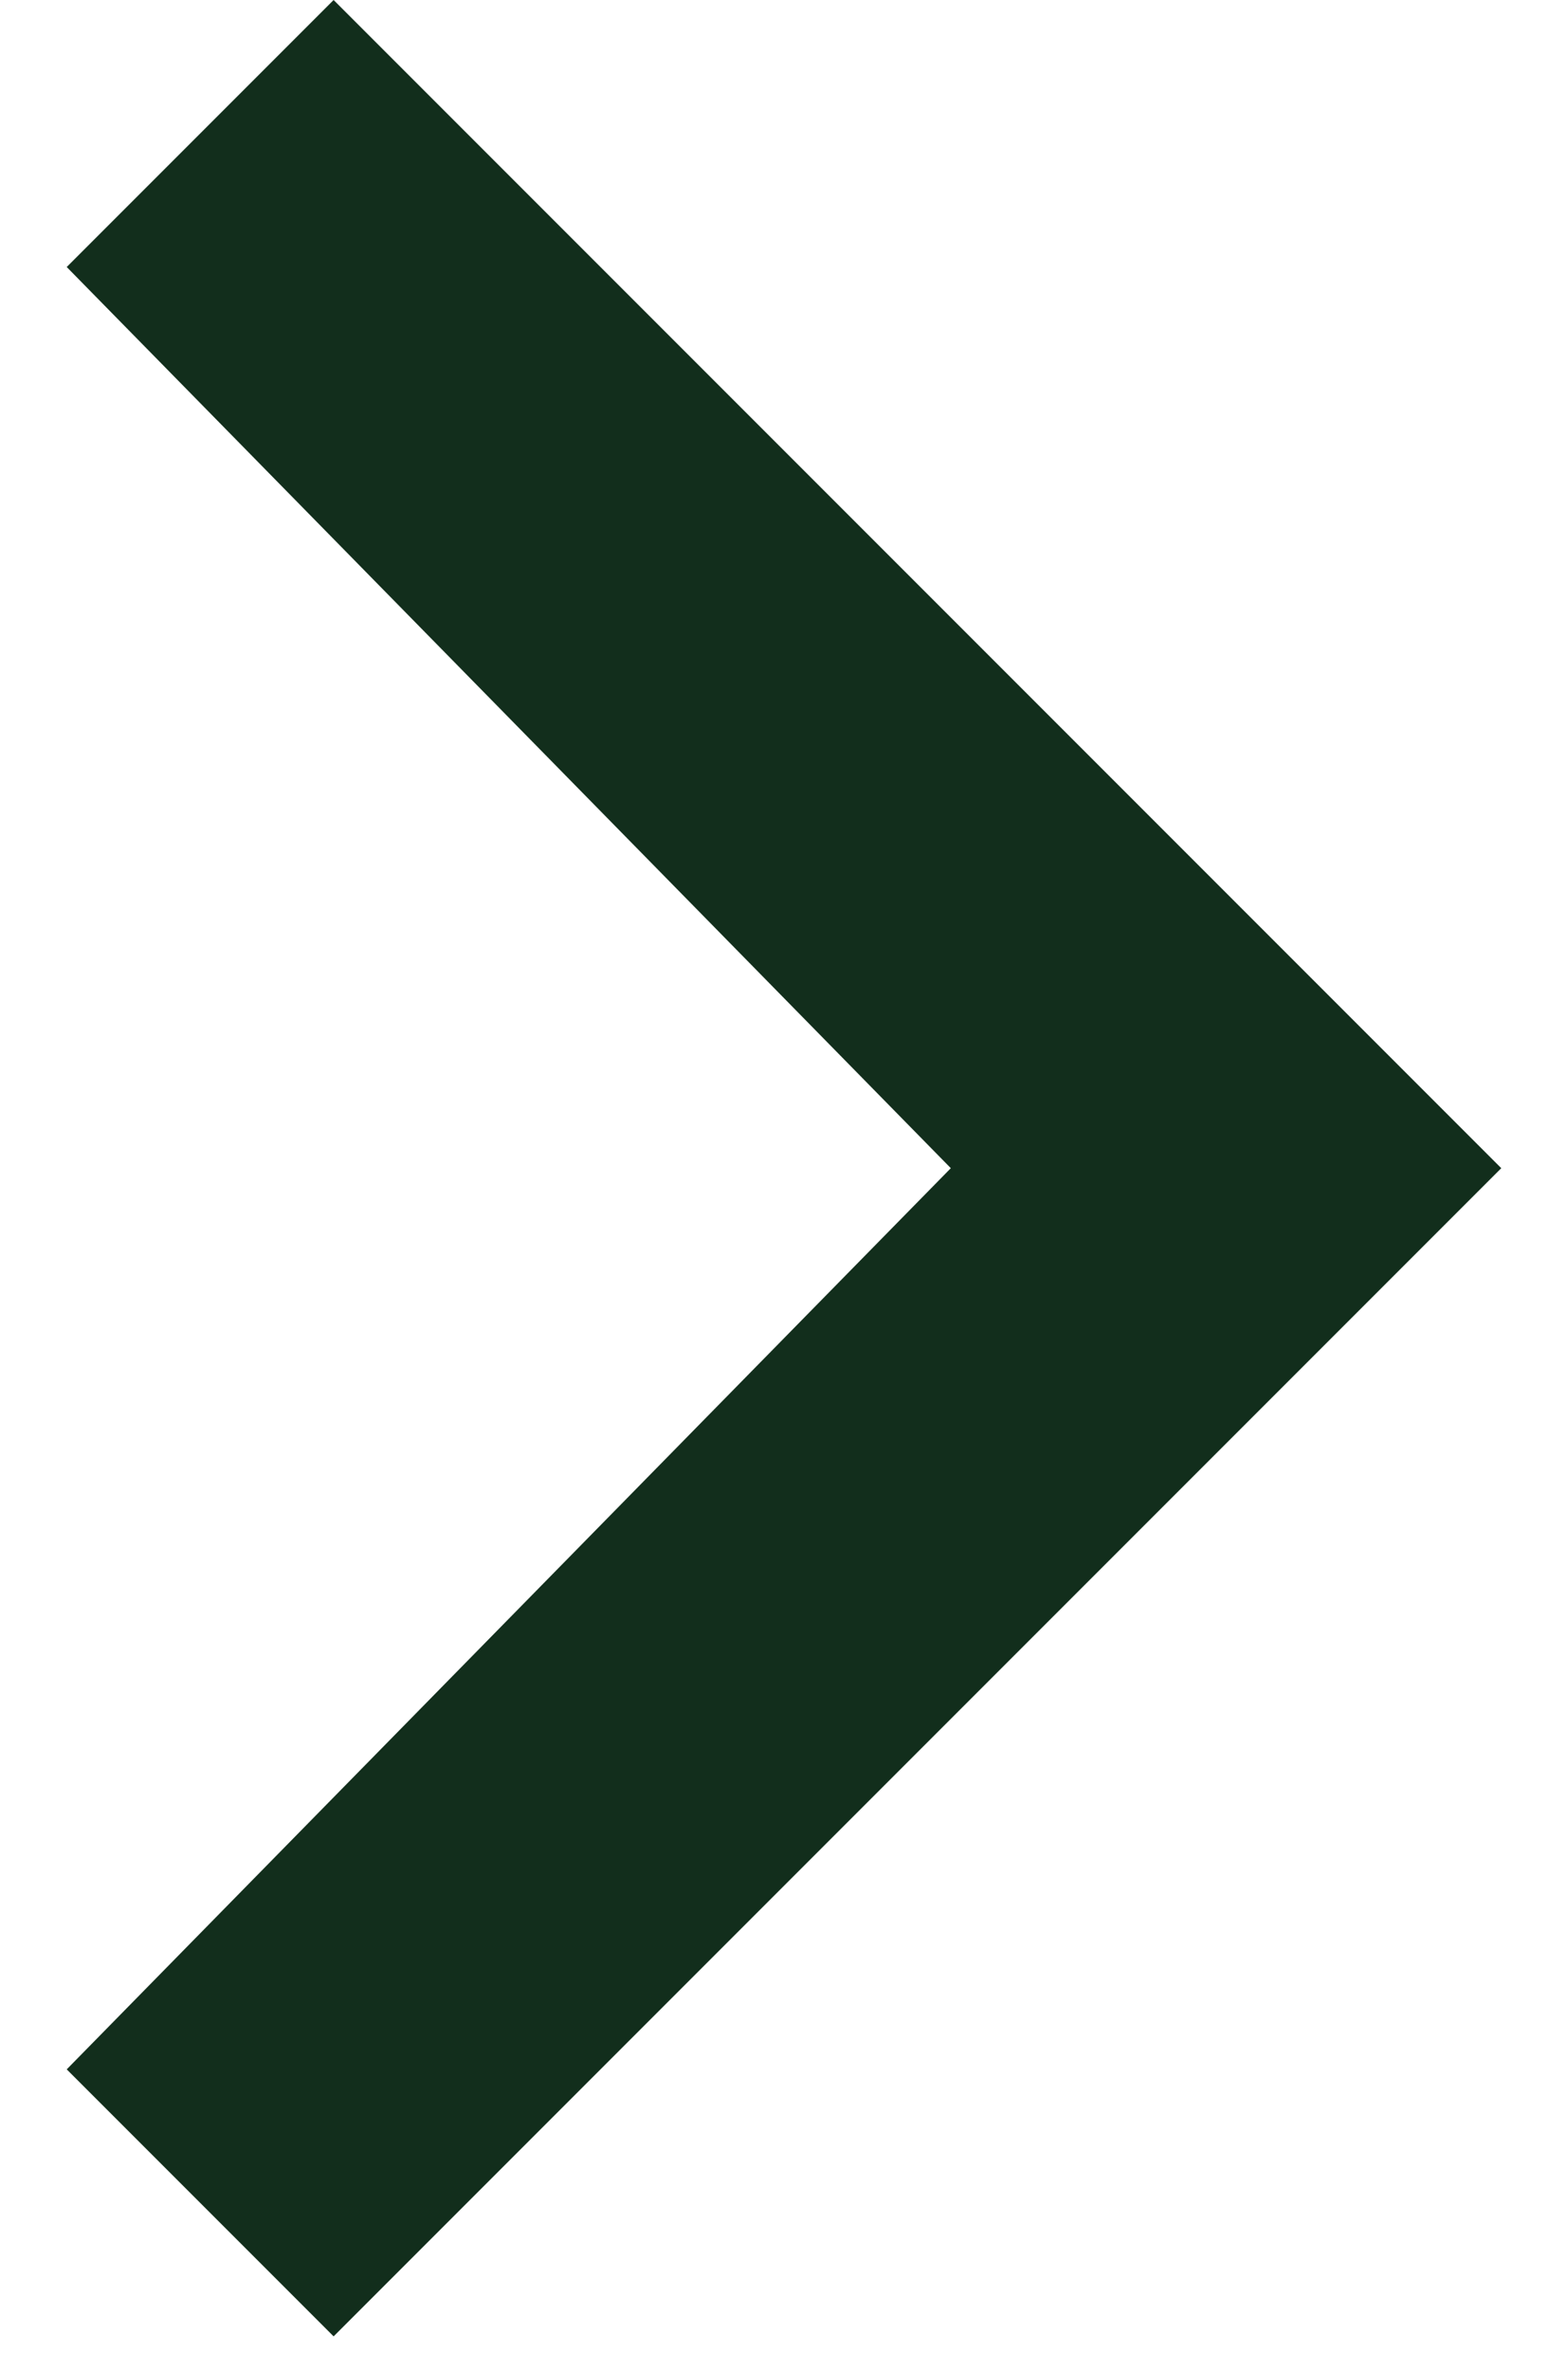 <?xml version="1.0" encoding="utf-8"?>
<!-- Generator: Adobe Illustrator 26.3.1, SVG Export Plug-In . SVG Version: 6.00 Build 0)  -->
<svg version="1.1" id="Layer_1" xmlns="http://www.w3.org/2000/svg" xmlns:xlink="http://www.w3.org/1999/xlink" x="0px" y="0px"
	 viewBox="0 0 9.4 14.2" style="enable-background:new 0 0 9.4 14.2;" xml:space="preserve">
<style type="text/css">
	.st0{clip-path:url(#SVGID_00000018943436181320789580000011254878475638319745_);}
	.st1{fill:#122E1C;}
</style>
<g>
	<defs>
		<rect id="SVGID_1_" x="-9.7" y="-6.5" width="28" height="28"/>
	</defs>
	<clipPath id="SVGID_00000077293716727783313270000005958348701177015941_">
		<use xlink:href="#SVGID_1_"  style="overflow:visible;"/>
	</clipPath>
	<g style="clip-path:url(#SVGID_00000077293716727783313270000005958348701177015941_);">
		<path class="st1" d="M0.4,1.6L5.7,7l-5.3,5.4L2,14l7-7L2,0L0.4,1.6z"/>
	</g>
</g>
</svg>
